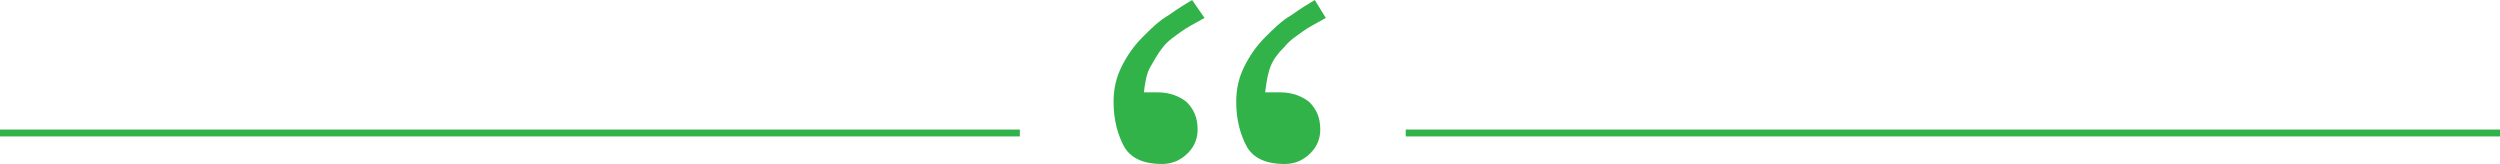 <?xml version="1.0" encoding="utf-8"?>
<!-- Generator: Adobe Illustrator 20.1.0, SVG Export Plug-In . SVG Version: 6.00 Build 0)  -->
<svg version="1.1" id="Layer_1" xmlns="http://www.w3.org/2000/svg" xmlns:xlink="http://www.w3.org/1999/xlink" x="0px" y="0px"
	 viewBox="0 0 181.4 11.9" style="enable-background:new 0 0 181.4 11.9;" xml:space="preserve">
<style type="text/css">
	.st0{fill:#32B34A;}
</style>
<g>
	<g>
		<rect y="9.4" class="st0" width="74" height="0.5"/>
	</g>
	<g>
		<rect x="102" y="9.4" class="st0" width="79.4" height="0.5"/>
	</g>
	<g>
		<path class="st0" d="M95.4,0c-0.5,0.3-1,0.6-1.7,1.1c-0.7,0.4-1.3,1-1.9,1.6S90.7,4,90.3,4.8s-0.6,1.6-0.6,2.6
			c0,1.3,0.3,2.4,0.8,3.3c0.5,0.8,1.4,1.2,2.7,1.2c0.8,0,1.4-0.3,1.9-0.8s0.7-1.1,0.7-1.7c0-0.9-0.3-1.5-0.8-2
			c-0.5-0.4-1.2-0.7-2.1-0.7h-1.1c0.1-0.8,0.2-1.4,0.4-1.9c0.2-0.5,0.5-0.9,1-1.4c0.4-0.5,0.9-0.8,1.3-1.1s1-0.6,1.7-1L95.4,0z
			 M86.5,0c-0.5,0.3-1,0.6-1.7,1.1c-0.7,0.4-1.3,1-1.9,1.6S81.8,4,81.4,4.8s-0.6,1.6-0.6,2.6c0,1.3,0.3,2.4,0.8,3.3
			c0.5,0.8,1.4,1.2,2.7,1.2c0.8,0,1.4-0.3,1.9-0.8s0.7-1.1,0.7-1.7c0-0.9-0.3-1.5-0.8-2C85.6,7,84.9,6.7,84,6.7h-1
			c0.1-0.8,0.2-1.4,0.5-1.9s0.5-0.9,0.9-1.4s0.9-0.8,1.3-1.1s1-0.6,1.7-1L86.5,0z"/>
	</g>
</g>
</svg>
